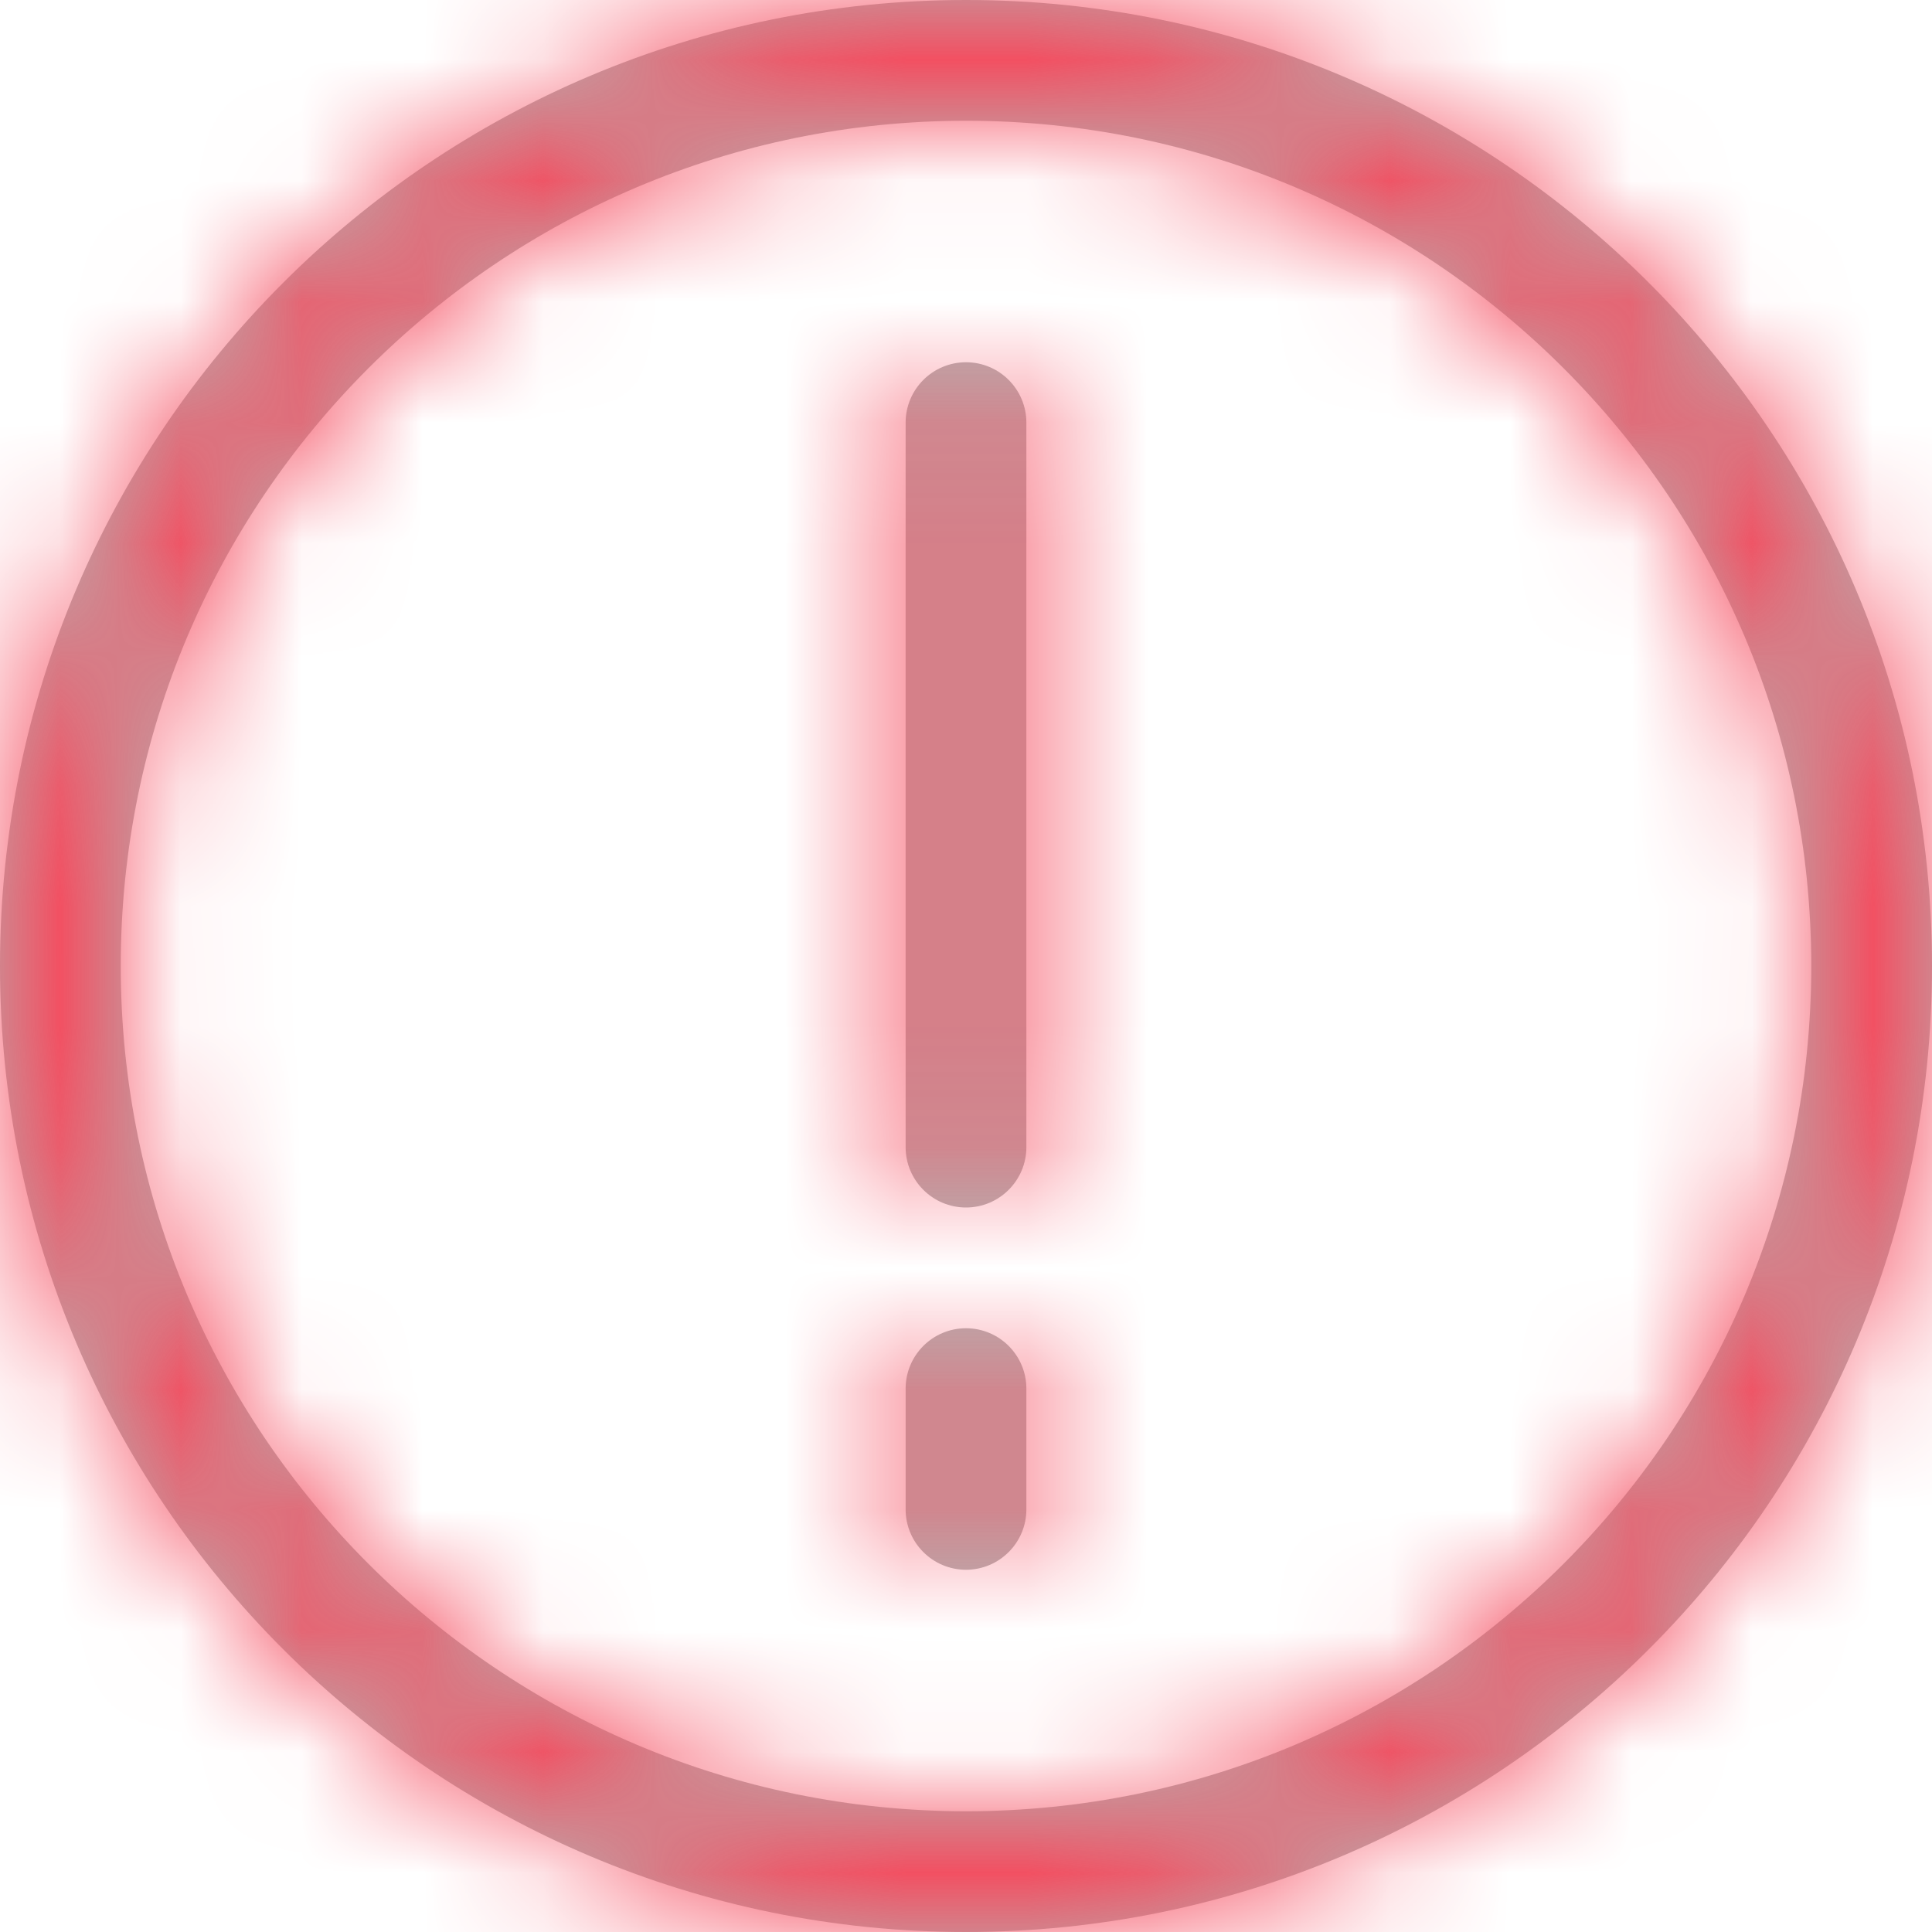 <?xml version="1.0" encoding="UTF-8"?>
<svg width="16px" height="16px" viewBox="0 0 16 16" version="1.1" xmlns="http://www.w3.org/2000/svg" xmlns:xlink="http://www.w3.org/1999/xlink">
    <!-- Generator: Sketch 52.6 (67491) - http://www.bohemiancoding.com/sketch -->
    <title>Icon</title>
    <desc>Created with Sketch.</desc>
    <defs>
        <path d="M8,15 C11.866,15 15,11.866 15,8 C15,4.134 11.866,1 8,1 C4.134,1 1,4.134 1,8 C1,11.866 4.134,15 8,15 Z M8,16 C3.582,16 0,12.418 0,8 C0,3.582 3.582,0 8,0 C12.418,0 16,3.582 16,8 C16,12.418 12.418,16 8,16 Z M8,3 C8.276,3 8.5,3.224 8.5,3.5 L8.5,9.5 C8.5,9.776 8.276,10 8,10 C7.724,10 7.5,9.776 7.5,9.5 L7.5,3.5 C7.5,3.224 7.724,3 8,3 Z M8,11 L8,11 C8.276,11 8.5,11.224 8.5,11.5 L8.5,12.5 C8.5,12.776 8.276,13 8,13 L8,13 C7.724,13 7.5,12.776 7.5,12.5 L7.5,11.5 C7.5,11.224 7.724,11 8,11 Z" id="path-1"></path>
    </defs>
    <g id="Symbols" stroke="none" stroke-width="1" fill="none" fill-rule="evenodd">
        <g id="Forms-/-Input-/-Error" transform="translate(-523, -12)">
            <g id="Input">
                <g id="Icons-/-Utility-/-Small-/-Error" transform="translate(523, 12)">
                    <g id="Icon">
                        <mask id="mask-2" fill="white">
                            <use xlink:href="#path-1"></use>
                        </mask>
                        <use id="Info" fill="#B4B4B4" fill-rule="nonzero" xlink:href="#path-1"></use>
                        <g id="Colors-/-Carnation-/-1" mask="url(#mask-2)" fill="#F54B5E">
                            <rect id="Swatch" x="0" y="0" width="16" height="16"></rect>
                        </g>
                    </g>
                </g>
            </g>
        </g>
    </g>
</svg>
